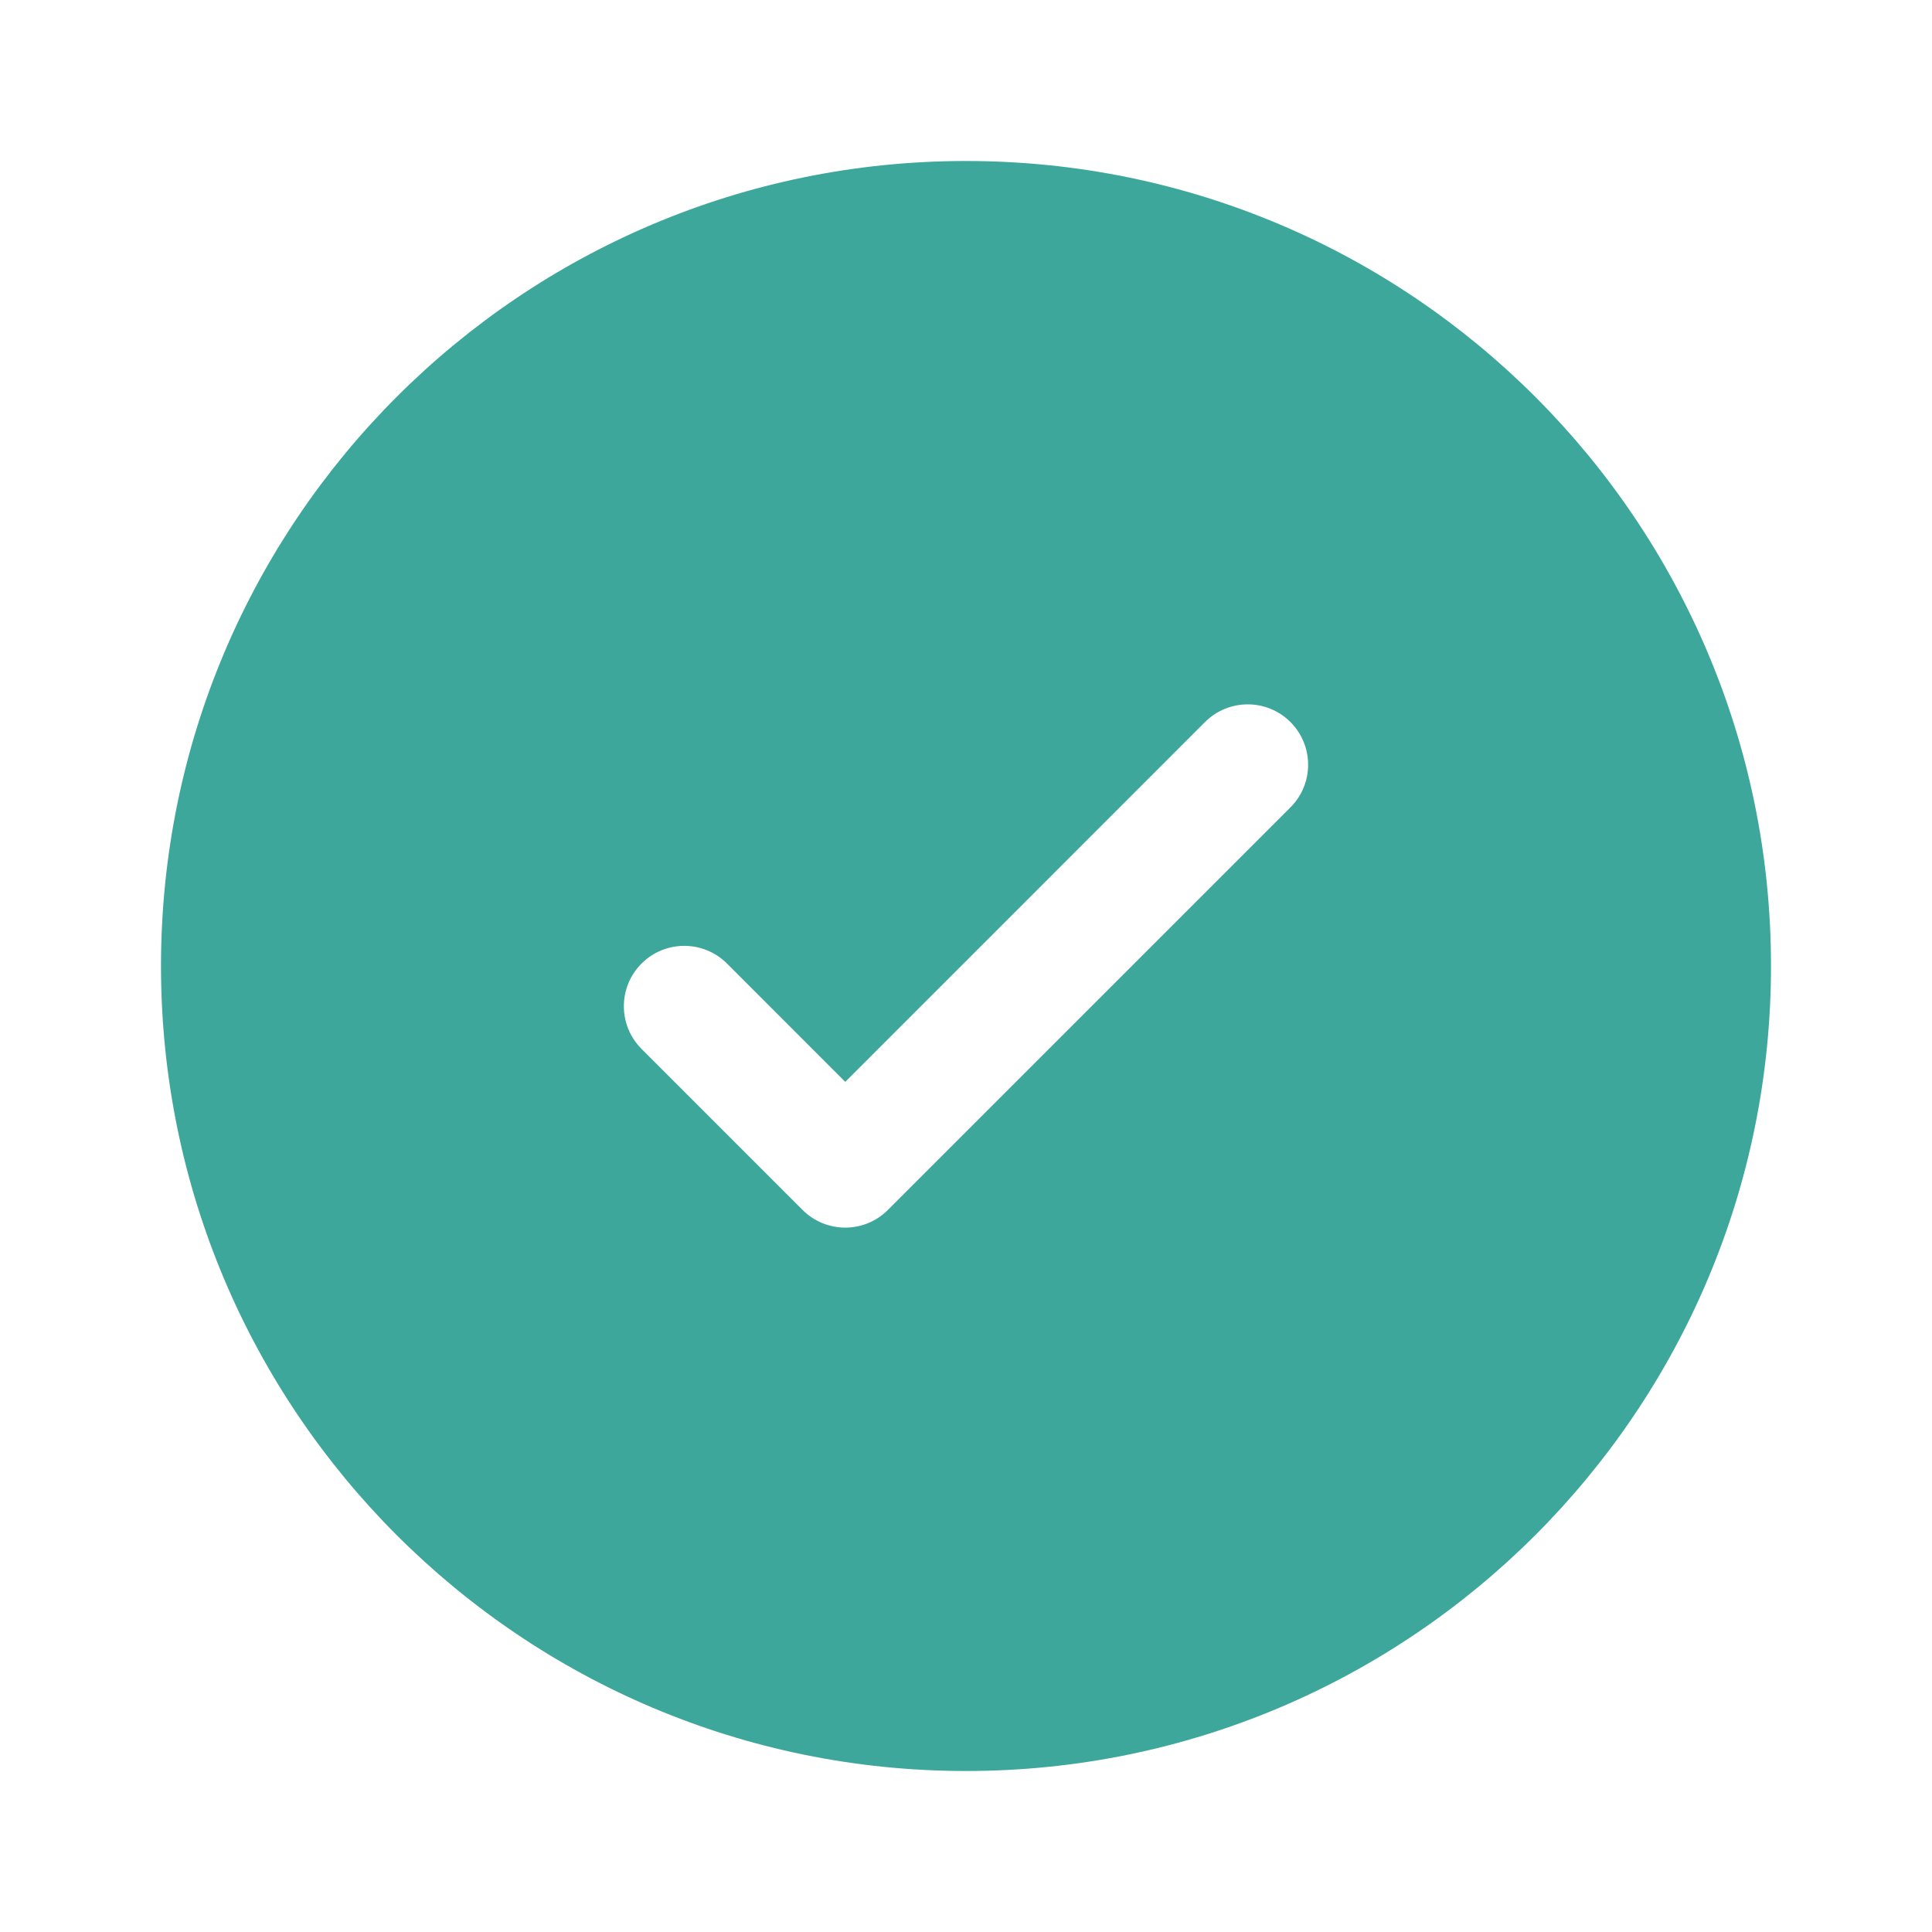 <svg width="36" height="36" viewBox="0 0 36 36" fill="none" xmlns="http://www.w3.org/2000/svg">
<path fill-rule="evenodd" clip-rule="evenodd" d="M33 18C33 26.284 26.284 33 18 33C9.716 33 3 26.284 3 18C3 9.716 9.716 3 18 3C26.284 3 33 9.716 33 18ZM24.045 13.454C24.485 13.894 24.485 14.606 24.045 15.045L16.545 22.545C16.106 22.985 15.394 22.985 14.954 22.545L11.954 19.545C11.515 19.106 11.515 18.394 11.954 17.954C12.394 17.515 13.106 17.515 13.546 17.954L15.75 20.159L19.102 16.807L22.454 13.454C22.894 13.015 23.606 13.015 24.045 13.454Z" fill="#3CA79A"/>
</svg>
